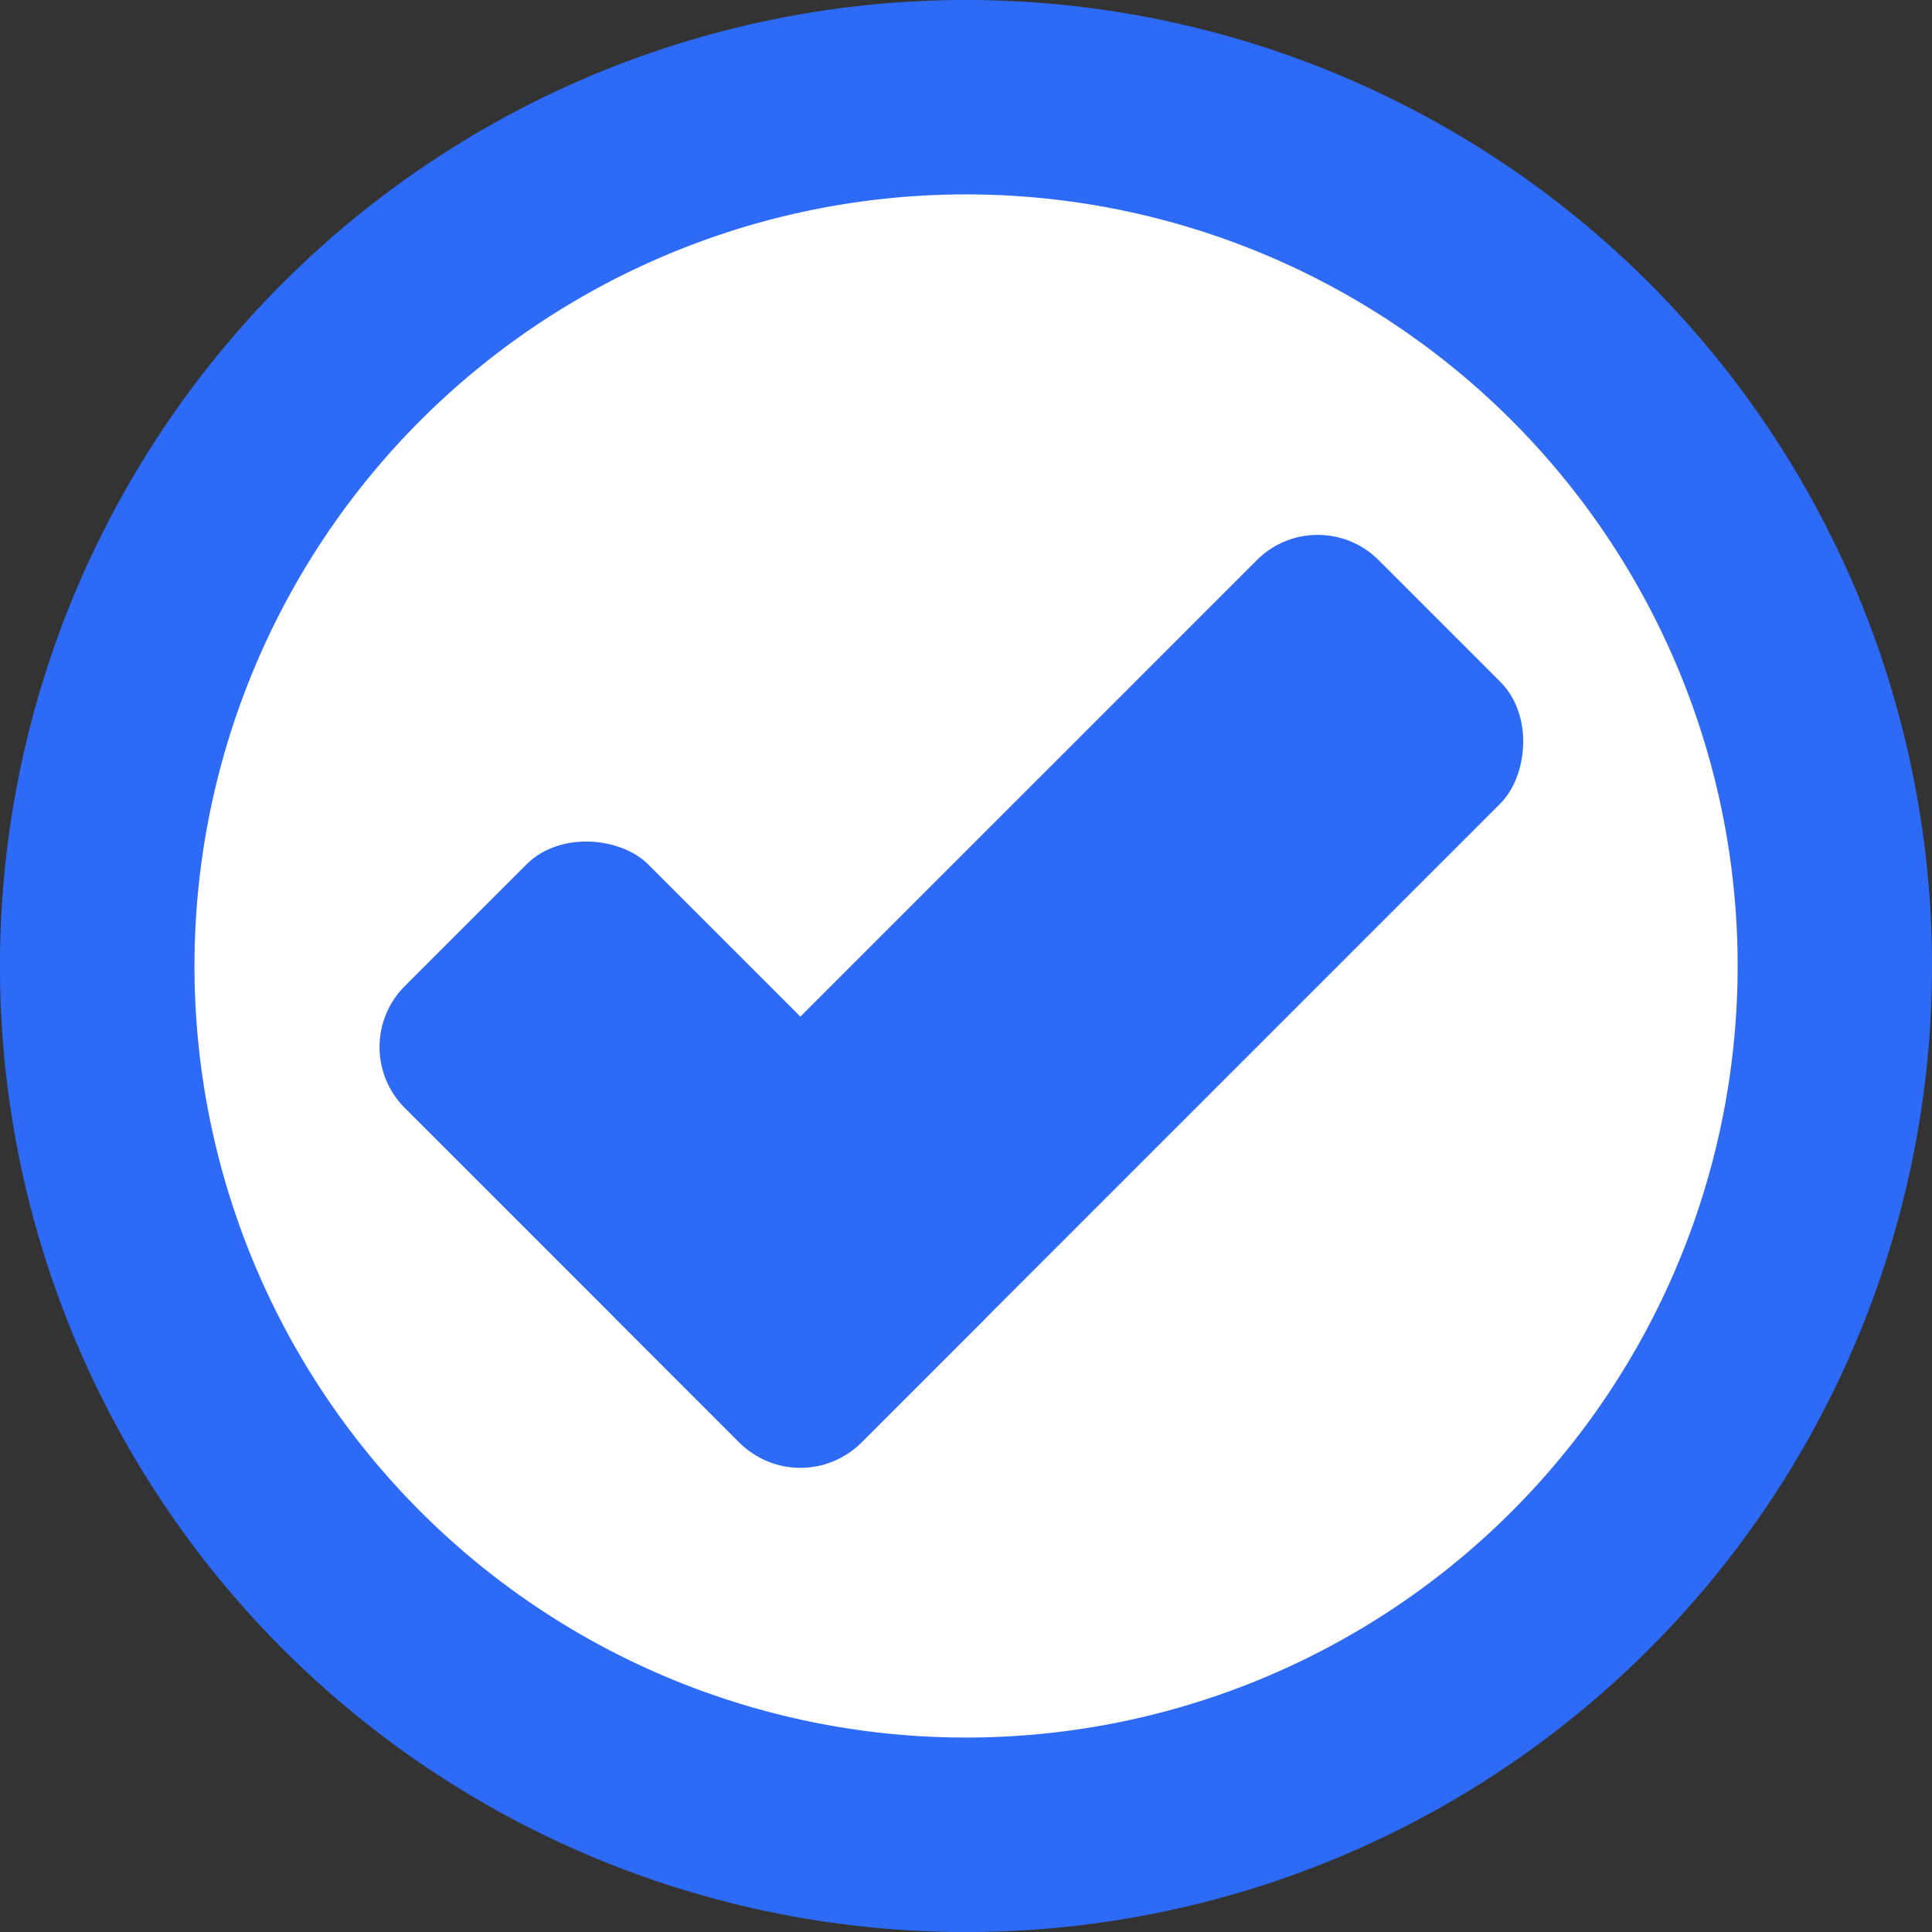 <svg xmlns="http://www.w3.org/2000/svg" width="44.891" height="44.891" viewBox="0 0 44.891 44.891">
  <rect x="0" y="0" width="44.891" height="44.891" fill="#333333" stroke="none"/>
  <g id="Group_455" data-name="Group 455" transform="translate(-840.635 -3296.94)">
    <g id="Group_453" data-name="Group 453" transform="translate(-56)">
      <path id="Path_33" data-name="Path 33" d="M2092.534,217.538a22.446,22.446,0,1,1-22.446-22.445,22.446,22.446,0,0,1,22.446,22.445" transform="translate(-1151.008 3101.847)" fill="#2d6bf7"/>
      <path id="Path_346" data-name="Path 346" d="M2083.5,213.021a17.928,17.928,0,1,1-17.928-17.928,17.928,17.928,0,0,1,17.928,17.928" transform="translate(-1146.49 3106.364)" fill="#fff"/>
    </g>
    <rect id="Rectangle_357" data-name="Rectangle 357" width="8" height="15" rx="2" transform="translate(848.625 3321.268) rotate(-45)" fill="#2d6bf7"/>
    <rect id="Rectangle_358" data-name="Rectangle 358" width="8" height="25" rx="2" transform="translate(871.253 3308.54) rotate(45)" fill="#2d6bf7"/>
  </g>
</svg>
